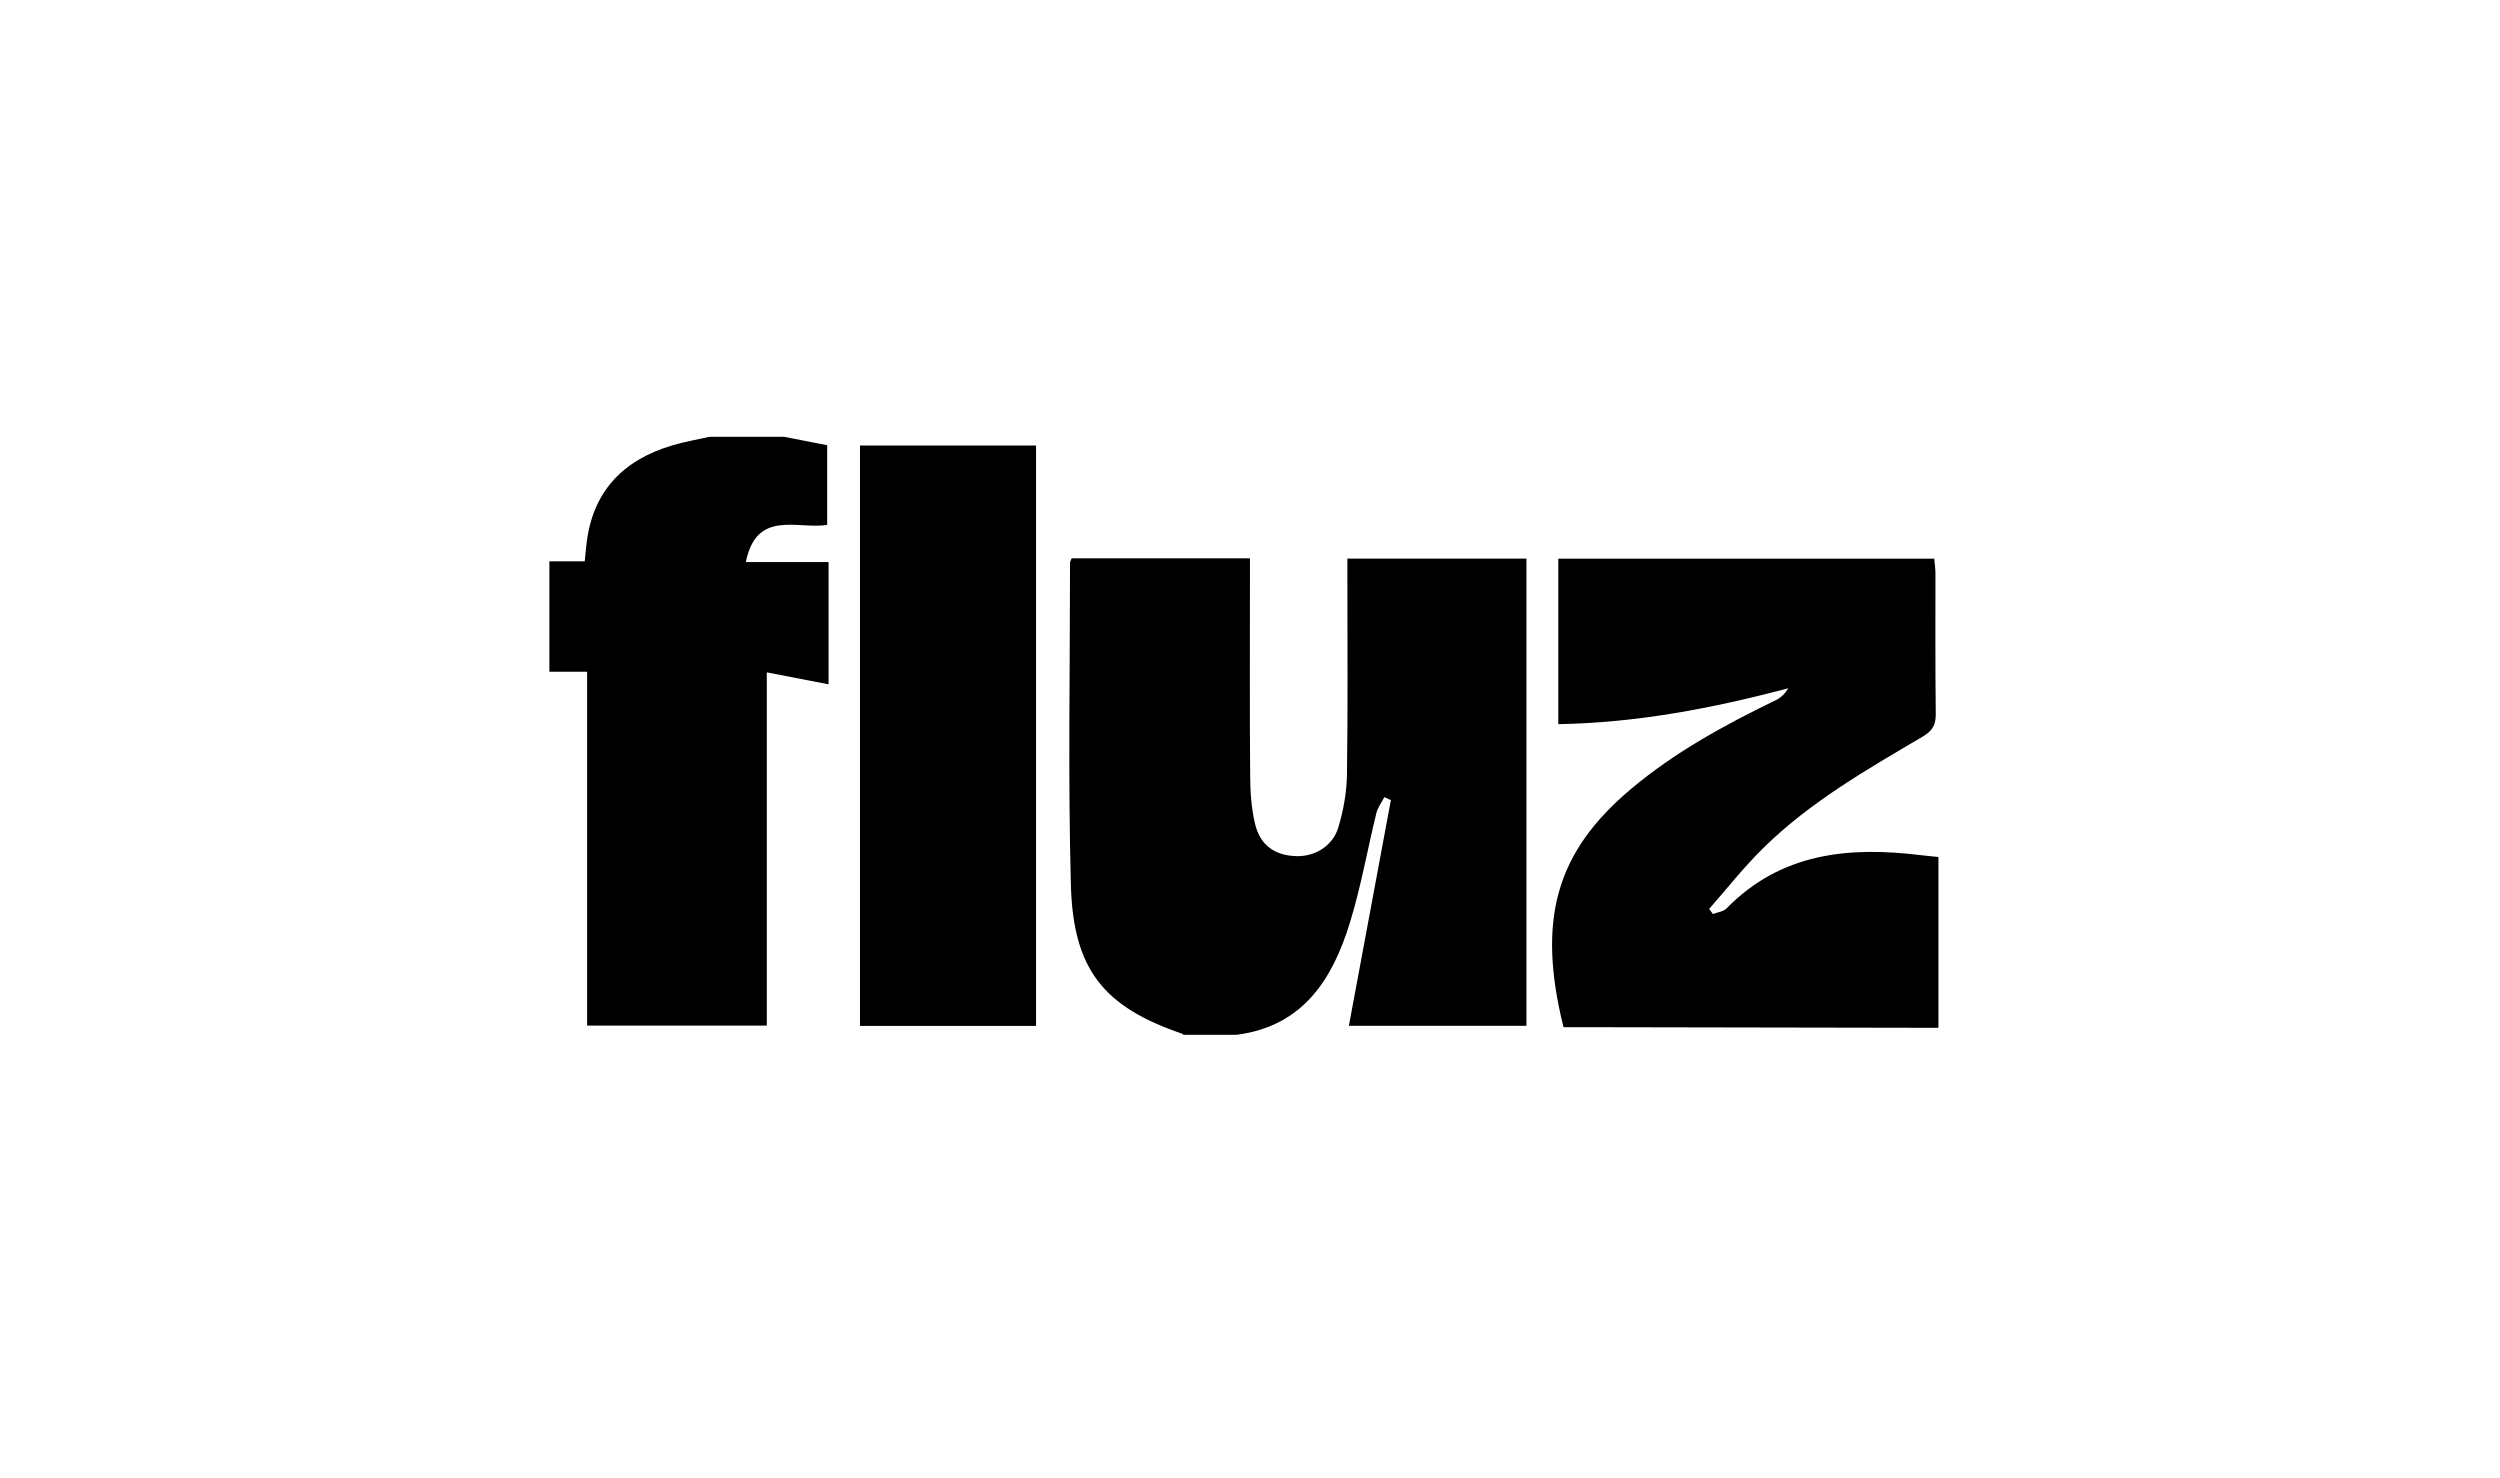 <?xml version="1.0" encoding="UTF-8"?>
<svg id="Layer_1" data-name="Layer 1" xmlns="http://www.w3.org/2000/svg" viewBox="0 0 233.99 138.29">
  <defs>
    <style>
      .cls-1 {
        stroke-width: 0px;
      }
    </style>
  </defs>
  <path class="cls-1" d="m110.76,96.86s-.08-.09-.12-.11c-7.32-2.5-10.2-5.99-10.41-13.93-.27-10.04-.08-20.1-.08-30.15,0-.1.07-.2.15-.41h16.69c0,.69,0,1.28,0,1.88,0,6.16-.03,12.33.02,18.49.01,1.49.11,3.01.45,4.45.47,2.02,1.83,2.98,3.84,3.05,1.76.06,3.44-.93,3.97-2.71.47-1.57.77-3.25.8-4.89.09-6.11.04-12.21.04-18.32,0-.6,0-1.2,0-1.93h16.76v43.73h-16.62c1.32-7.08,2.62-14.1,3.93-21.12-.2-.09-.41-.19-.61-.28-.26.5-.62.97-.75,1.5-.83,3.39-1.43,6.84-2.45,10.17-1.63,5.34-4.38,9.75-10.6,10.57h-5Z"/>
  <path class="cls-1" d="m181.42,96.2c-11.05-.02-22.1-.04-33.15-.06-.66,0-1.31,0-1.93,0-2.54-10.18-.62-16.46,6.31-22.29,4.11-3.46,8.78-6,13.58-8.33.46-.22.84-.59,1.15-1.1-7.07,1.87-14.14,3.23-21.53,3.36v-15.49h35.19c.03.43.11.91.11,1.38,0,4.39-.02,8.77.03,13.16.01,1.01-.31,1.57-1.2,2.1-5.26,3.1-10.58,6.14-14.96,10.46-1.8,1.77-3.38,3.78-5.05,5.68.12.16.23.32.35.48.43-.17.97-.22,1.26-.51,5.1-5.22,11.45-5.83,18.2-5,.55.07,1.1.11,1.65.17v15.99Z"/>
  <path class="cls-1" d="m73.42,40.89c1.3.25,2.59.51,4,.78v7.46c-2.78.44-6.62-1.48-7.61,3.48h7.74v11.44c-1.92-.37-3.75-.73-5.78-1.12v33.06h-16.82v-33.12h-3.53v-10.33h3.31c.06-.61.1-1.1.16-1.59.55-4.92,3.39-7.88,8.02-9.26,1.15-.34,2.34-.55,3.51-.81,2.33,0,4.67,0,7,0Z"/>
  <path class="cls-1" d="m80.49,41.7h16.48v54.32h-16.48v-54.32Z"/>
</svg>